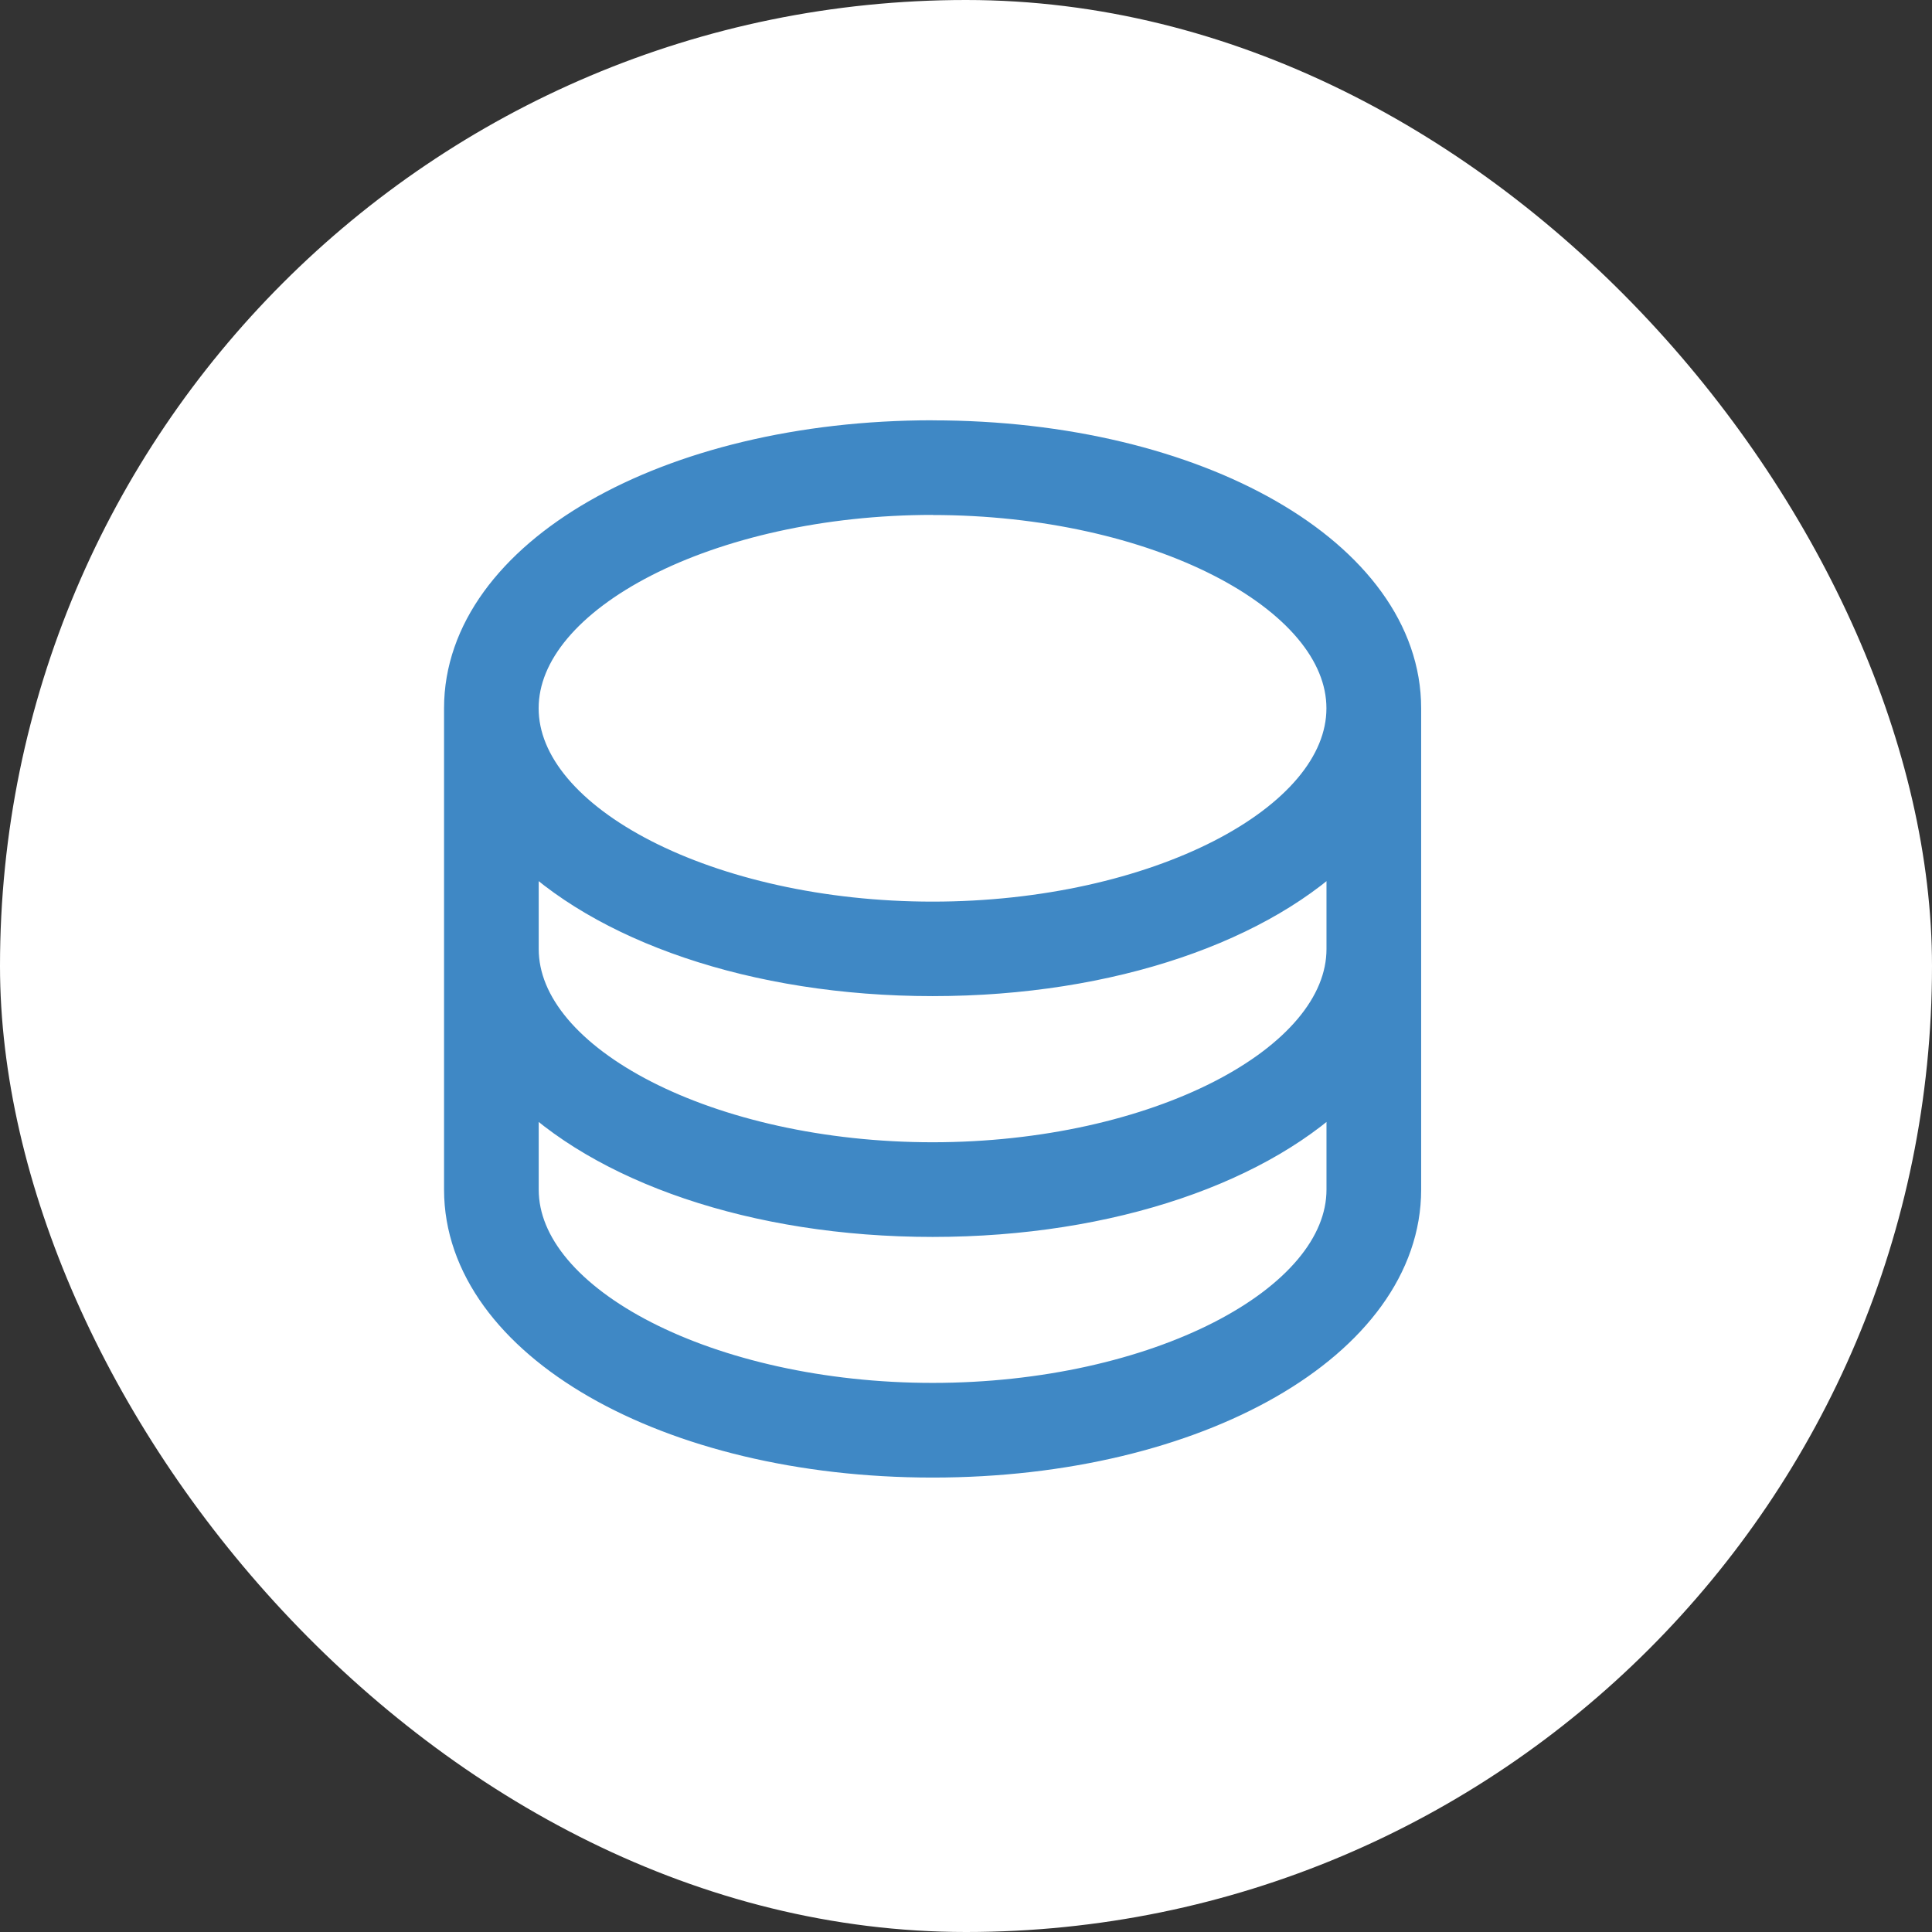 <svg width="56" height="56" viewBox="0 0 56 56" fill="none" xmlns="http://www.w3.org/2000/svg">
<rect x="0" y="0" width="56" height="56" fill="#333333" stroke="none"/>
<rect width="56" height="56" rx="28" fill="white"/>
<path d="M27.033 12.682C19.372 12.682 13.371 16.126 13.371 20.527V34.48C13.371 38.881 19.37 42.328 27.031 42.328C34.692 42.328 40.693 38.881 40.693 34.48V20.53C40.693 16.129 34.692 12.684 27.031 12.684M27.031 14.428C33.491 14.428 38.947 17.222 38.947 20.53C38.947 23.837 33.491 26.634 27.031 26.634C20.571 26.634 15.113 23.839 15.113 20.53C15.113 17.22 20.571 14.425 27.033 14.425M38.949 34.48C38.949 37.789 33.493 40.584 27.033 40.584C20.573 40.584 15.115 37.789 15.115 34.482V31.399C17.439 33.78 21.856 35.353 27.033 35.353C32.21 35.353 36.627 33.78 38.949 31.399V34.48ZM38.949 27.507C38.949 30.814 33.493 33.609 27.033 33.609C20.573 33.609 15.115 30.814 15.115 27.507V24.42C17.439 26.798 21.856 28.373 27.033 28.373C32.21 28.373 36.627 26.798 38.949 24.42V27.507Z" fill="#3F88C5"/>
<path d="M27.033 12.682C19.372 12.682 13.371 16.126 13.371 20.527V34.48C13.371 38.881 19.37 42.328 27.031 42.328C34.692 42.328 40.693 38.881 40.693 34.48V20.53C40.693 16.129 34.692 12.684 27.031 12.684M27.031 14.428C33.491 14.428 38.947 17.222 38.947 20.53C38.947 23.837 33.491 26.634 27.031 26.634C20.571 26.634 15.113 23.839 15.113 20.53C15.113 17.22 20.571 14.425 27.033 14.425M38.949 34.48C38.949 37.789 33.493 40.584 27.033 40.584C20.573 40.584 15.115 37.789 15.115 34.482V31.399C17.439 33.78 21.856 35.353 27.033 35.353C32.21 35.353 36.627 33.78 38.949 31.399V34.48ZM38.949 27.507C38.949 30.814 33.493 33.609 27.033 33.609C20.573 33.609 15.115 30.814 15.115 27.507V24.42C17.439 26.798 21.856 28.373 27.033 28.373C32.21 28.373 36.627 26.798 38.949 24.42V27.507Z" stroke="#3F88C5"/>
</svg>
